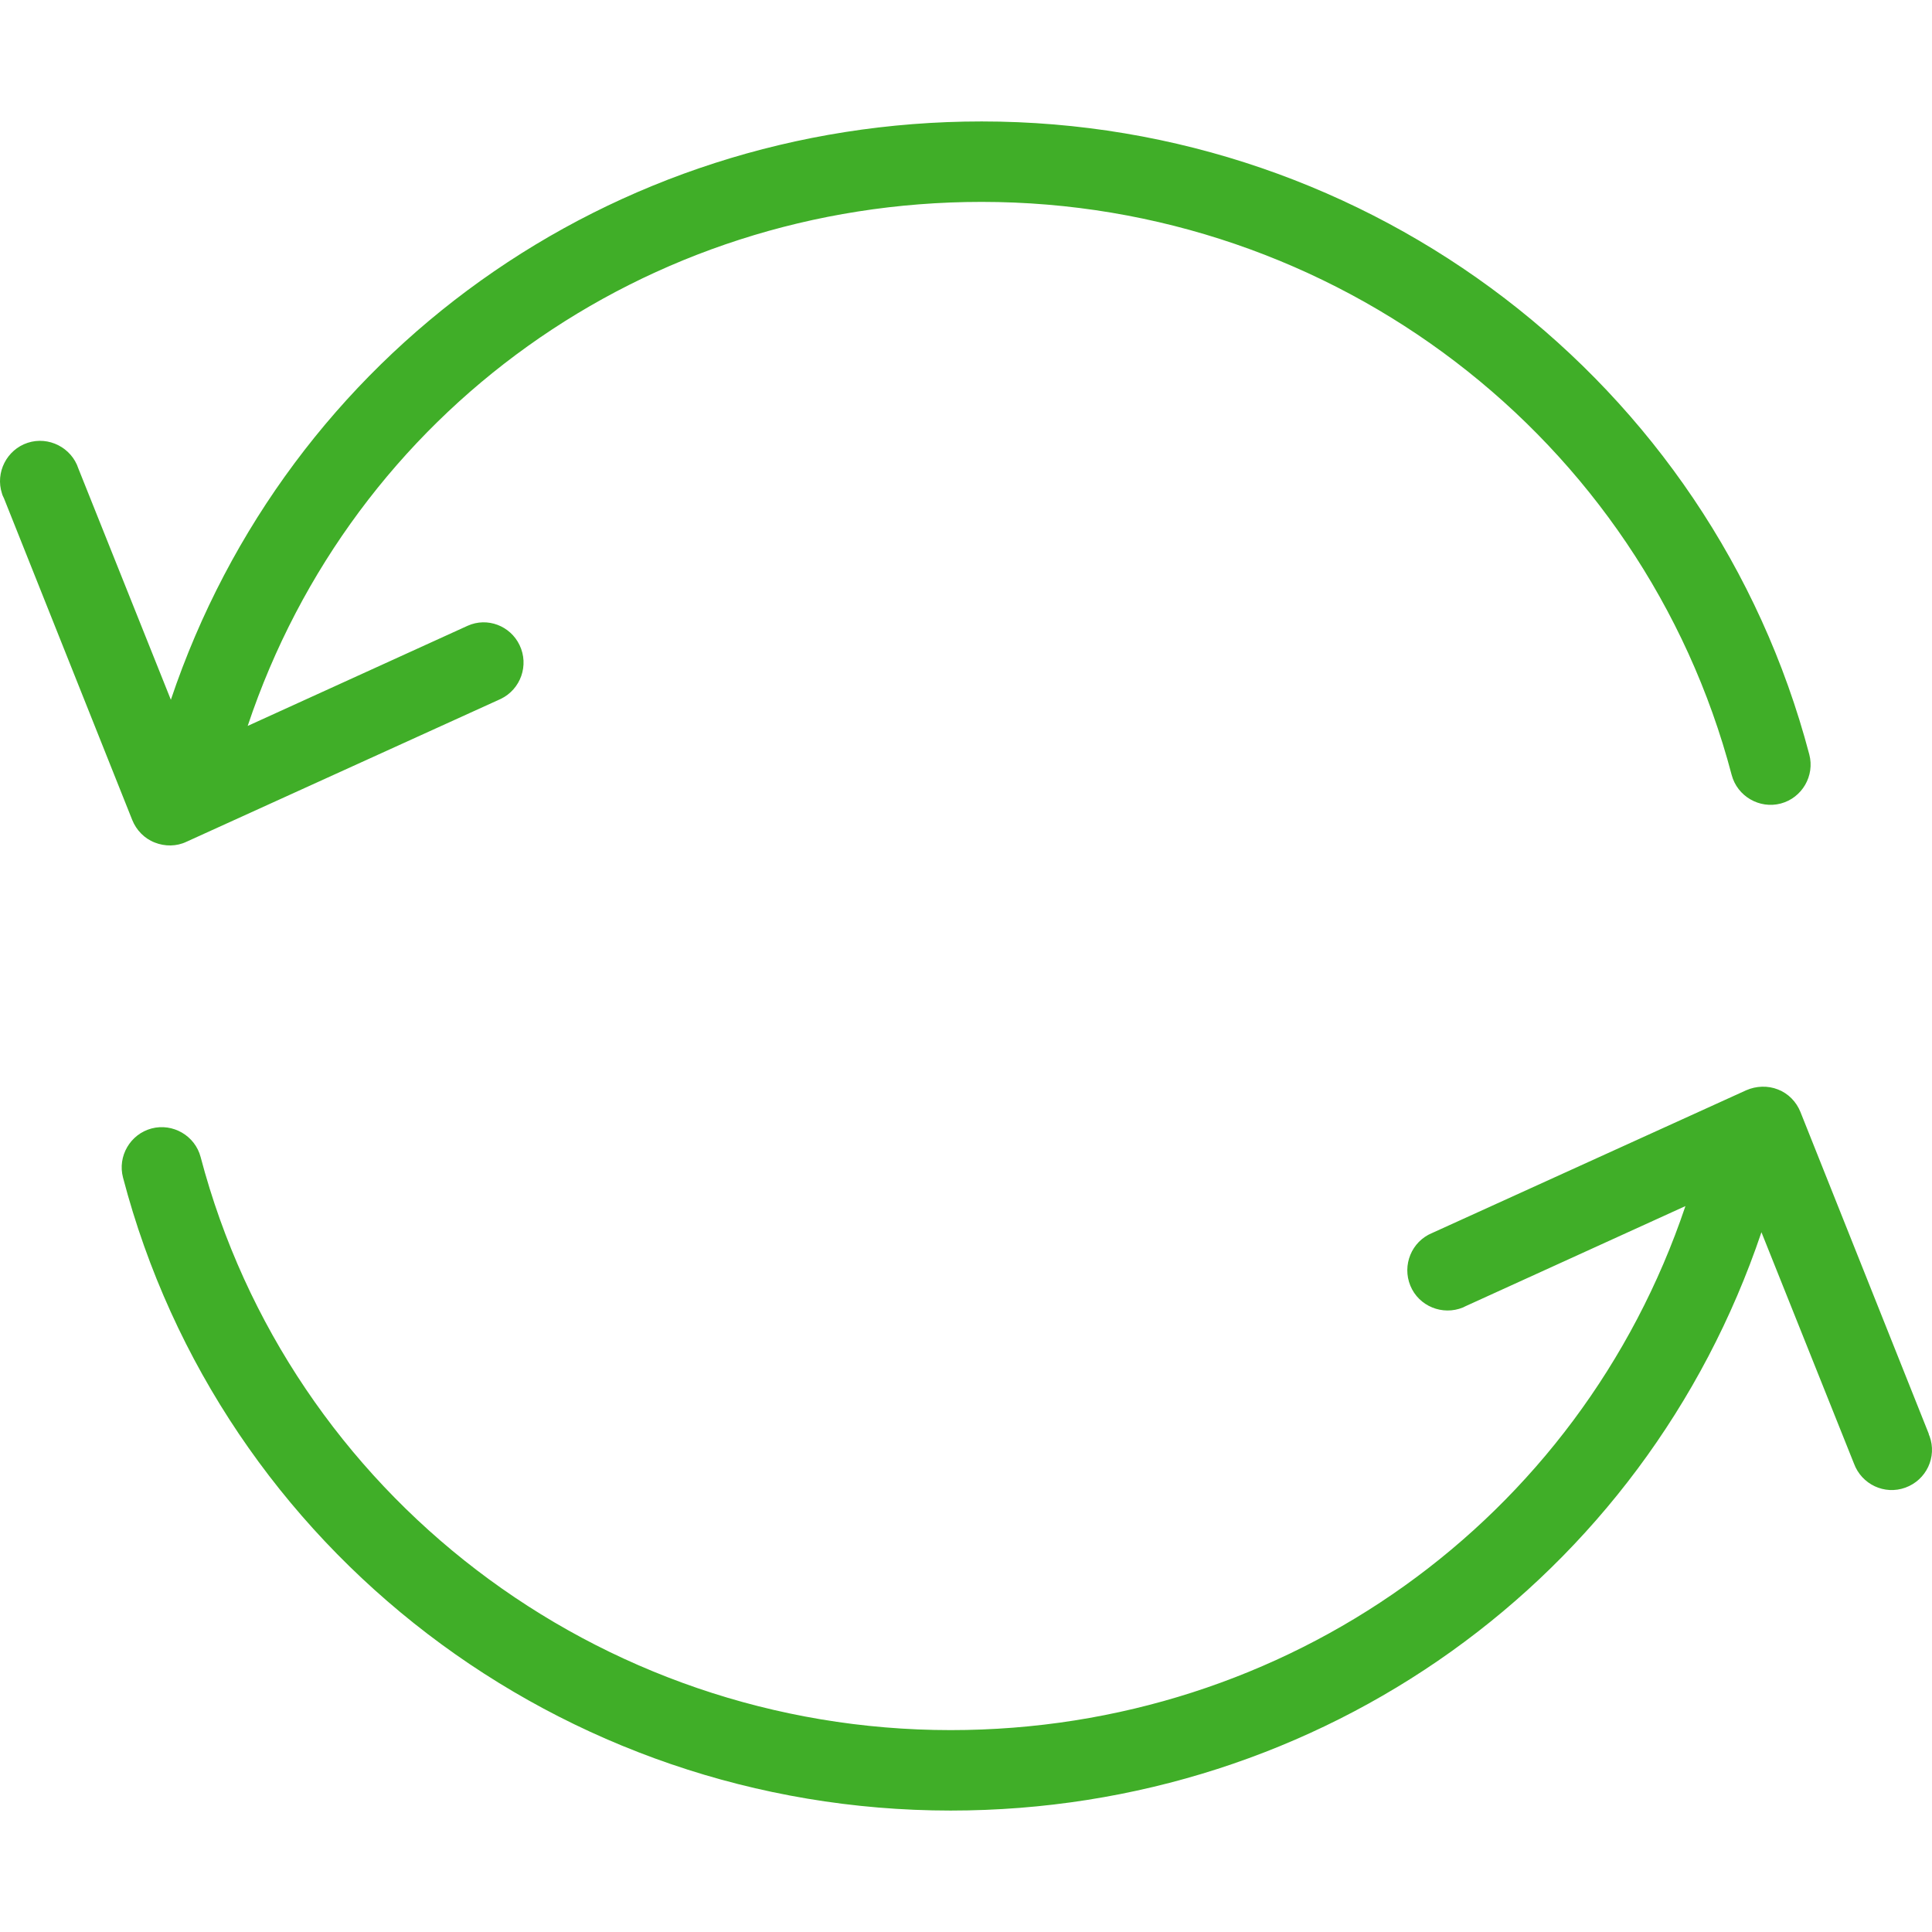 <svg width="64" height="64" viewBox="0 0 64 64" fill="none" xmlns="http://www.w3.org/2000/svg">
<g clip-path="url(#clip0)">
<path d="M5.127 27.91C5.461 28.043 5.847 28.043 6.18 27.883L16.585 23.154C17.251 22.834 17.531 22.035 17.211 21.369C16.904 20.729 16.145 20.436 15.492 20.729L8.205 24.047C11.682 13.642 21.367 6.688 32.518 6.688C44.202 6.688 54.42 14.494 57.364 25.672C57.551 26.378 58.284 26.804 58.99 26.618C59.696 26.431 60.122 25.698 59.935 24.992C56.685 12.656 45.414 4.023 32.518 4.023C20.222 4.023 9.524 11.697 5.66 23.181L2.596 15.52C2.37 14.828 1.61 14.441 0.918 14.668C0.225 14.894 -0.162 15.653 0.065 16.346C0.078 16.4 0.105 16.453 0.131 16.506L4.381 27.164C4.515 27.497 4.781 27.777 5.127 27.91Z" fill="#40AE28"/>
<path d="M63.919 47.574C63.906 47.547 63.892 47.52 63.892 47.494L59.642 36.836C59.509 36.503 59.243 36.223 58.897 36.09C58.563 35.957 58.177 35.97 57.844 36.117L47.439 40.846C46.76 41.126 46.44 41.912 46.72 42.591C47 43.271 47.785 43.59 48.465 43.311C48.492 43.297 48.518 43.284 48.545 43.271L55.832 39.953C52.328 50.358 42.63 57.312 31.492 57.312C19.809 57.312 9.59 49.506 6.646 38.328C6.46 37.622 5.727 37.196 5.021 37.382C4.315 37.569 3.888 38.302 4.075 39.008C7.312 51.357 18.596 59.977 31.492 59.977C43.789 59.977 54.474 52.303 58.35 40.819L61.414 48.48C61.668 49.172 62.427 49.532 63.12 49.279C63.812 49.026 64.172 48.267 63.919 47.574Z" fill="#40AE28"/>
</g>
<defs>
<clipPath id="clip0">
<rect width="64" height="64" fill="white"/>
</clipPath>
</defs>
</svg>
